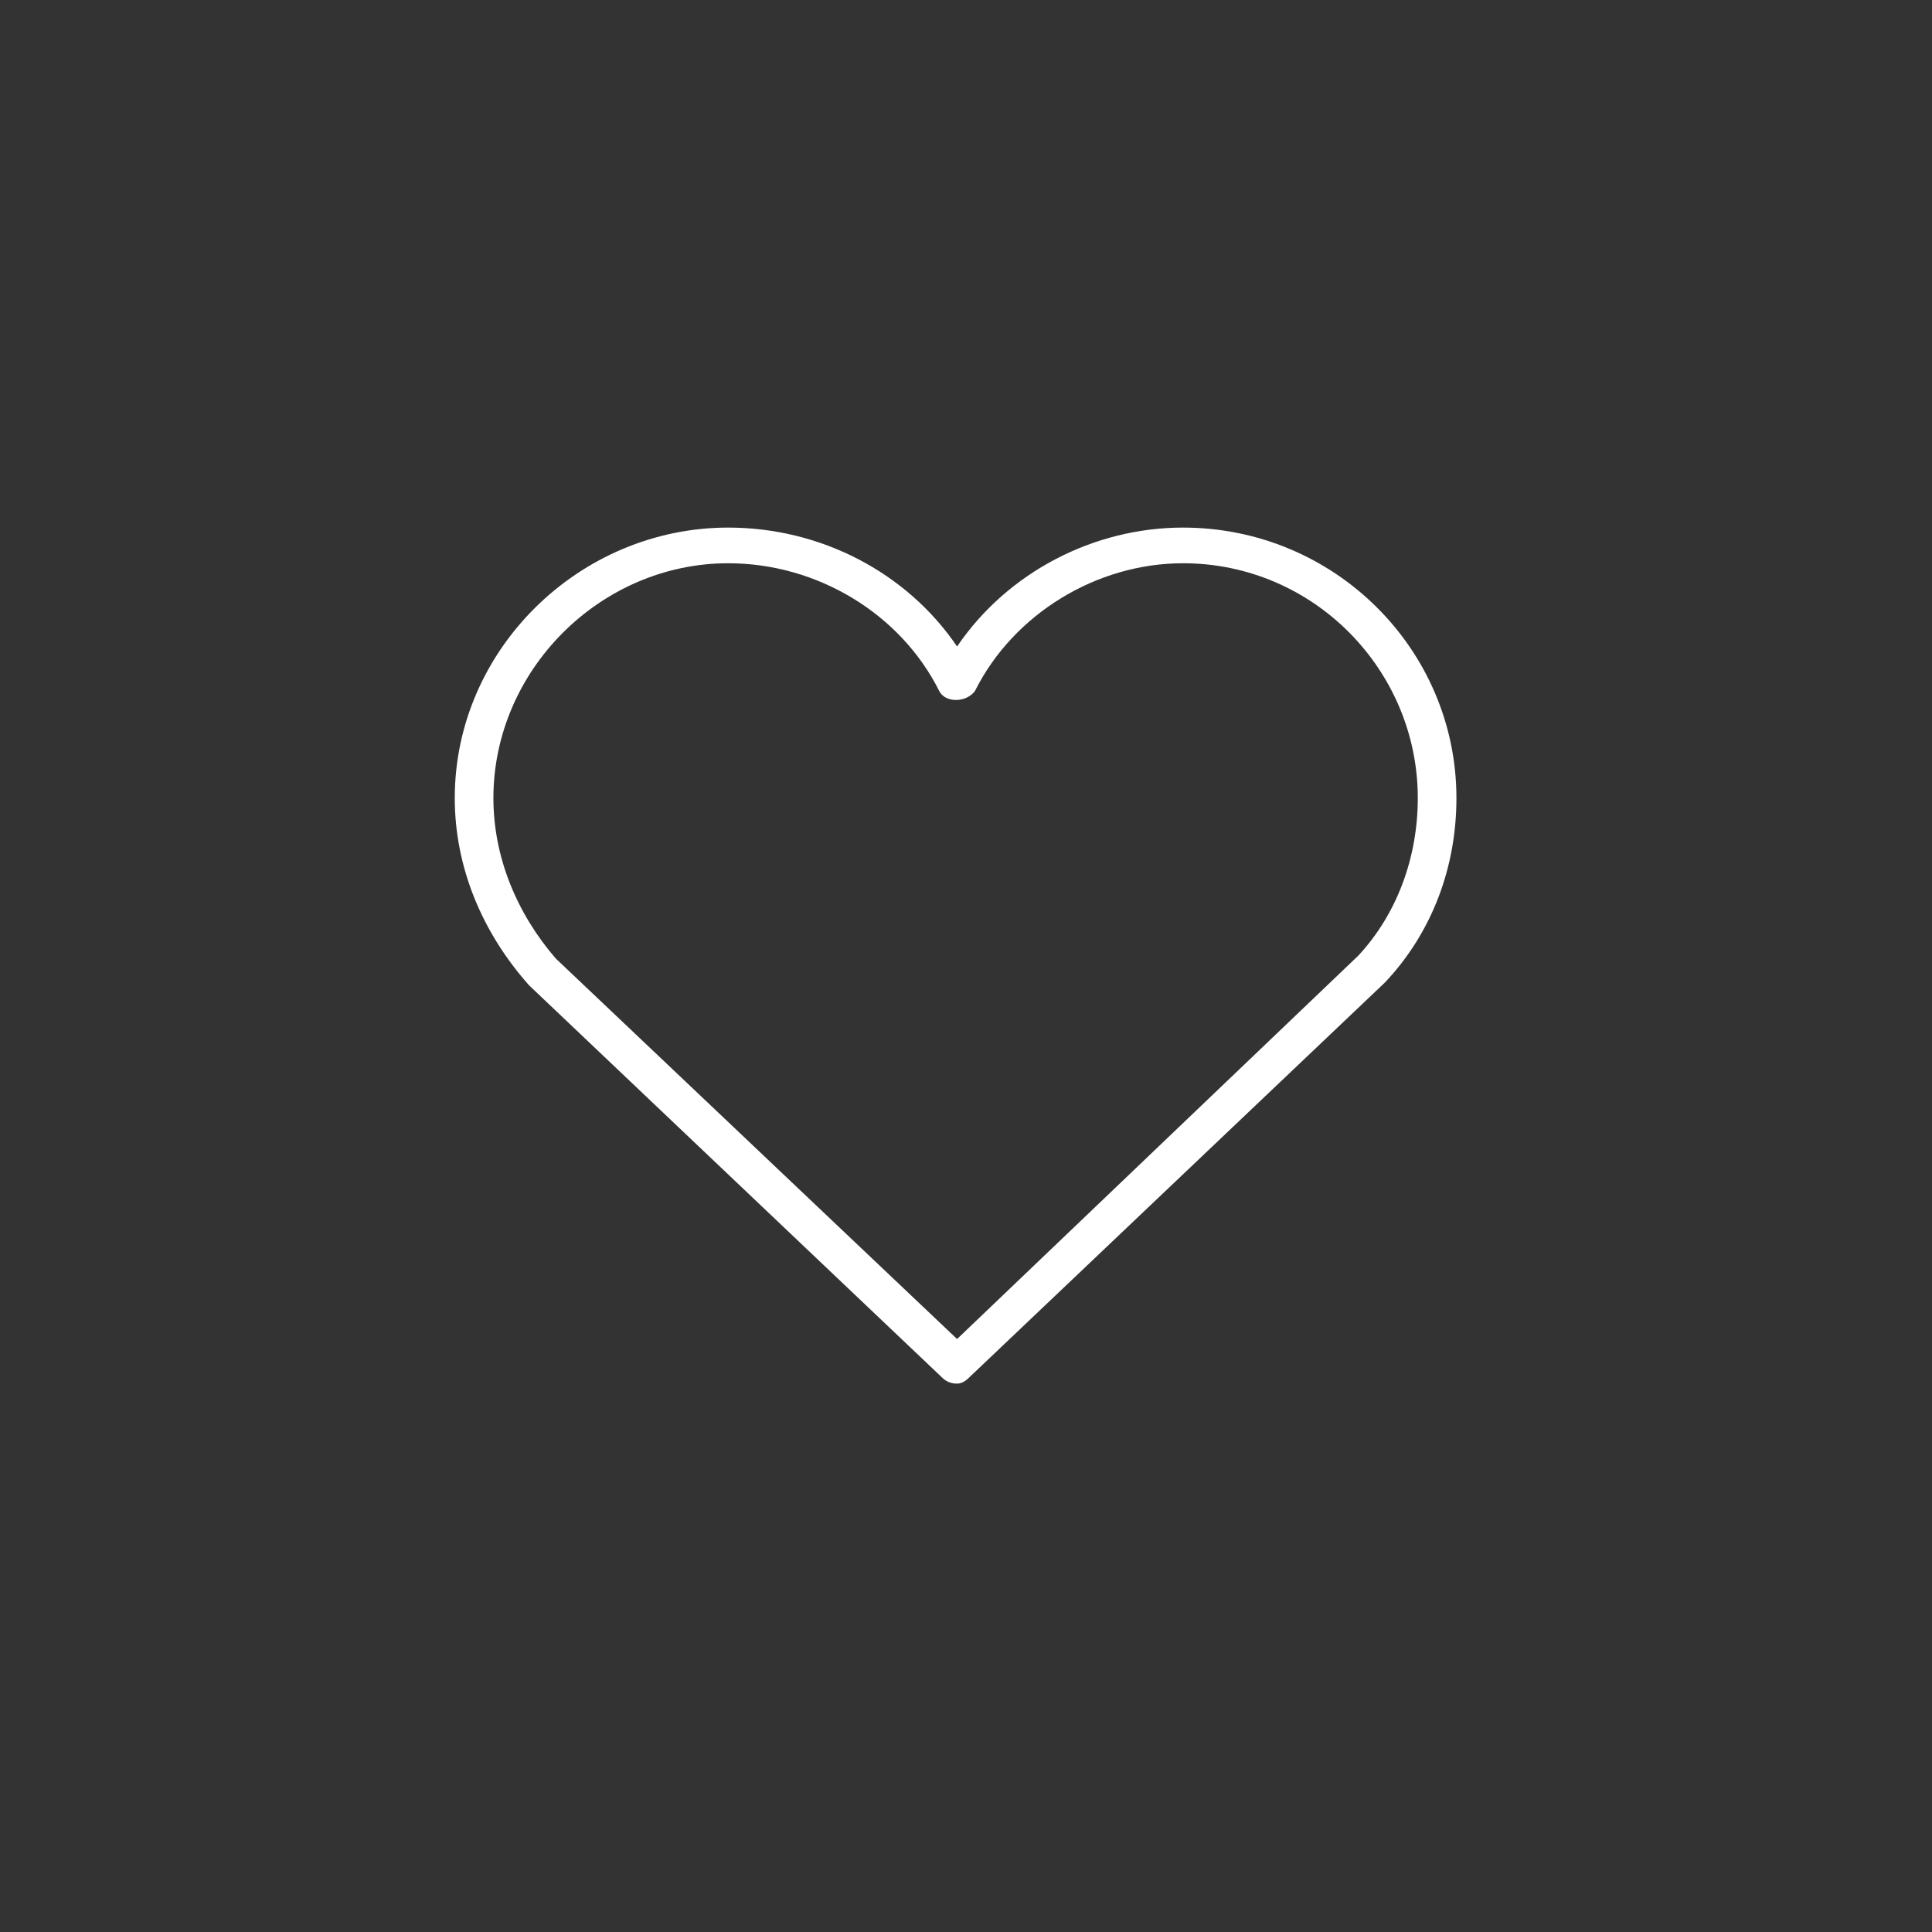 <svg width="65" height="65" viewBox="0 0 65 65" fill="none" xmlns="http://www.w3.org/2000/svg">
<rect x="0" y="0" width="65" height="65" fill="#333333" stroke="none"/>
<path fill-rule="evenodd" clip-rule="evenodd" d="M32.2 46.55C32 46.55 31.833 46.483 31.7 46.35L17.8 33.15C16.2 31.35 15.3 29.15 15.3 26.85C15.3 21.85 19.5 17.75 24.5 17.75C27.6 17.75 30.5 19.25 32.2 21.75C33.9 19.25 36.8 17.75 39.8 17.75C44.9 17.75 49 21.85 49 26.85C49 29.15 48.2 31.35 46.6 33.05L32.6 46.35C32.467 46.483 32.333 46.55 32.2 46.55ZM24.5 18.95C20.2 18.95 16.6 22.55 16.6 26.85C16.6 28.85 17.4 30.75 18.7 32.25L32.2 45.05L45.7 32.15C47 30.75 47.7 28.85 47.7 26.85C47.7 22.55 44.2 18.95 39.8 18.95C36.9 18.95 34.1 20.65 32.8 23.25C32.5 23.65 31.8 23.65 31.6 23.25C30.3 20.65 27.5 18.95 24.5 18.95Z" fill="white"/>
</svg>
